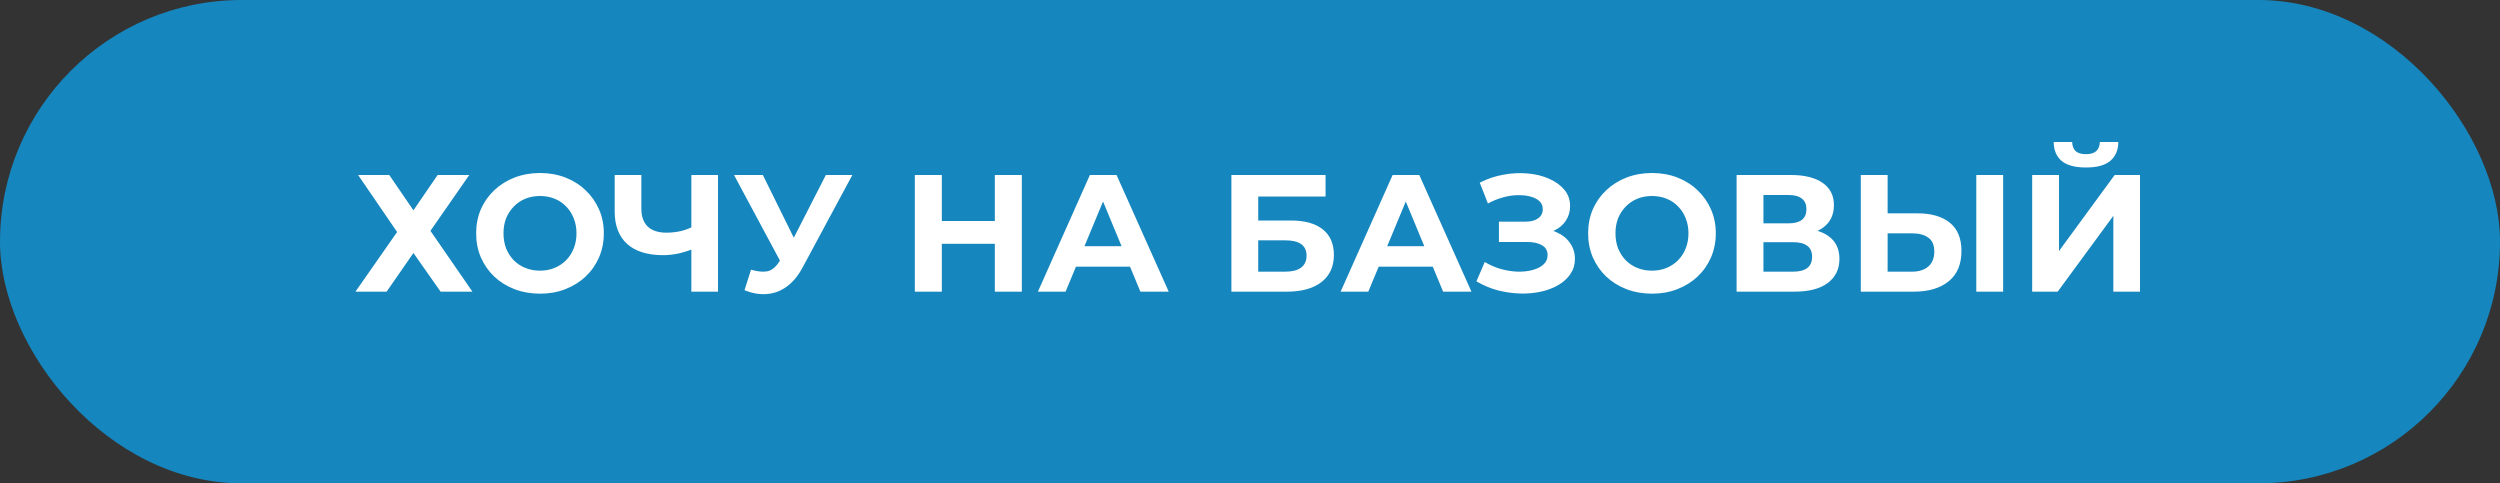 <?xml version="1.0" encoding="UTF-8"?> <svg xmlns="http://www.w3.org/2000/svg" width="300" height="58" viewBox="0 0 300 58" fill="none"><rect x="0" y="0" width="300" height="58" fill="#333333" stroke="none"/><rect width="300" height="58" rx="29" fill="url(#paint0_radial_10_1176)"></rect><path d="M42.973 21H46.713L49.613 25.24L52.513 21H56.313L51.653 27.7L56.693 35H52.873L49.613 30.36L46.393 35H42.653L47.653 27.84L42.973 21ZM64.819 35.24C63.712 35.24 62.686 35.06 61.739 34.7C60.806 34.34 59.992 33.833 59.299 33.18C58.619 32.527 58.086 31.76 57.699 30.88C57.326 30 57.139 29.04 57.139 28C57.139 26.96 57.326 26 57.699 25.12C58.086 24.24 58.626 23.473 59.319 22.82C60.012 22.167 60.826 21.66 61.759 21.3C62.692 20.94 63.706 20.76 64.799 20.76C65.906 20.76 66.919 20.94 67.839 21.3C68.772 21.66 69.579 22.167 70.259 22.82C70.952 23.473 71.492 24.24 71.879 25.12C72.266 25.987 72.459 26.947 72.459 28C72.459 29.04 72.266 30.007 71.879 30.9C71.492 31.78 70.952 32.547 70.259 33.2C69.579 33.84 68.772 34.34 67.839 34.7C66.919 35.06 65.912 35.24 64.819 35.24ZM64.799 32.48C65.426 32.48 65.999 32.373 66.519 32.16C67.052 31.947 67.519 31.64 67.919 31.24C68.319 30.84 68.626 30.367 68.839 29.82C69.066 29.273 69.179 28.667 69.179 28C69.179 27.333 69.066 26.727 68.839 26.18C68.626 25.633 68.319 25.16 67.919 24.76C67.532 24.36 67.072 24.053 66.539 23.84C66.006 23.627 65.426 23.52 64.799 23.52C64.172 23.52 63.592 23.627 63.059 23.84C62.539 24.053 62.079 24.36 61.679 24.76C61.279 25.16 60.966 25.633 60.739 26.18C60.526 26.727 60.419 27.333 60.419 28C60.419 28.653 60.526 29.26 60.739 29.82C60.966 30.367 61.272 30.84 61.659 31.24C62.059 31.64 62.526 31.947 63.059 32.16C63.592 32.373 64.172 32.48 64.799 32.48ZM83.422 29.78C82.728 30.06 82.062 30.273 81.422 30.42C80.782 30.553 80.168 30.62 79.582 30.62C77.702 30.62 76.262 30.173 75.262 29.28C74.262 28.373 73.762 27.073 73.762 25.38V21H76.962V25.02C76.962 25.98 77.222 26.707 77.742 27.2C78.262 27.68 79.002 27.92 79.962 27.92C80.575 27.92 81.168 27.853 81.742 27.72C82.315 27.573 82.849 27.367 83.342 27.1L83.422 29.78ZM82.962 35V21H86.162V35H82.962ZM90.122 32.36C90.896 32.587 91.542 32.653 92.062 32.56C92.596 32.453 93.069 32.08 93.482 31.44L94.162 30.42L94.462 30.08L99.102 21H102.282L96.322 32.08C95.789 33.08 95.156 33.847 94.422 34.38C93.702 34.913 92.909 35.213 92.042 35.28C91.176 35.36 90.276 35.207 89.342 34.82L90.122 32.36ZM94.402 32.78L88.082 21H91.542L96.182 30.4L94.402 32.78ZM119.379 21H122.619V35H119.379V21ZM113.019 35H109.779V21H113.019V35ZM119.619 29.26H112.779V26.52H119.619V29.26ZM124.547 35L130.787 21H133.987L140.247 35H136.847L131.727 22.64H133.007L127.867 35H124.547ZM127.667 32L128.527 29.54H135.727L136.607 32H127.667ZM147.767 35V21H159.067V23.58H150.987V26.46H154.867C156.561 26.46 157.847 26.813 158.727 27.52C159.621 28.227 160.067 29.253 160.067 30.6C160.067 31.987 159.574 33.067 158.587 33.84C157.601 34.613 156.207 35 154.407 35H147.767ZM150.987 32.6H154.227C155.054 32.6 155.687 32.44 156.127 32.12C156.567 31.787 156.787 31.307 156.787 30.68C156.787 29.453 155.934 28.84 154.227 28.84H150.987V32.6ZM160.875 35L167.115 21H170.315L176.575 35H173.175L168.055 22.64H169.335L164.195 35H160.875ZM163.995 32L164.855 29.54H172.055L172.935 32H163.995ZM177.171 33.76L178.171 31.44C178.771 31.8 179.411 32.08 180.091 32.28C180.785 32.467 181.458 32.573 182.111 32.6C182.778 32.613 183.378 32.547 183.911 32.4C184.458 32.253 184.891 32.033 185.211 31.74C185.545 31.447 185.711 31.073 185.711 30.62C185.711 30.087 185.491 29.693 185.051 29.44C184.611 29.173 184.025 29.04 183.291 29.04H179.871V26.6H183.051C183.705 26.6 184.211 26.467 184.571 26.2C184.945 25.933 185.131 25.567 185.131 25.1C185.131 24.7 184.998 24.38 184.731 24.14C184.465 23.887 184.098 23.7 183.631 23.58C183.178 23.46 182.665 23.407 182.091 23.42C181.518 23.433 180.925 23.527 180.311 23.7C179.698 23.873 179.111 24.113 178.551 24.42L177.571 21.92C178.478 21.453 179.431 21.133 180.431 20.96C181.445 20.773 182.418 20.727 183.351 20.82C184.298 20.9 185.151 21.113 185.911 21.46C186.671 21.793 187.278 22.233 187.731 22.78C188.185 23.327 188.411 23.973 188.411 24.72C188.411 25.387 188.238 25.98 187.891 26.5C187.545 27.02 187.058 27.42 186.431 27.7C185.818 27.98 185.111 28.12 184.311 28.12L184.391 27.4C185.325 27.4 186.131 27.56 186.811 27.88C187.505 28.187 188.038 28.62 188.411 29.18C188.798 29.727 188.991 30.36 188.991 31.08C188.991 31.747 188.811 32.347 188.451 32.88C188.105 33.4 187.625 33.84 187.011 34.2C186.398 34.56 185.698 34.827 184.911 35C184.125 35.173 183.285 35.247 182.391 35.22C181.511 35.193 180.625 35.067 179.731 34.84C178.838 34.6 177.985 34.24 177.171 33.76ZM198.256 35.24C197.15 35.24 196.123 35.06 195.176 34.7C194.243 34.34 193.43 33.833 192.736 33.18C192.056 32.527 191.523 31.76 191.136 30.88C190.763 30 190.576 29.04 190.576 28C190.576 26.96 190.763 26 191.136 25.12C191.523 24.24 192.063 23.473 192.756 22.82C193.45 22.167 194.263 21.66 195.196 21.3C196.13 20.94 197.143 20.76 198.236 20.76C199.343 20.76 200.356 20.94 201.276 21.3C202.21 21.66 203.016 22.167 203.696 22.82C204.39 23.473 204.93 24.24 205.316 25.12C205.703 25.987 205.896 26.947 205.896 28C205.896 29.04 205.703 30.007 205.316 30.9C204.93 31.78 204.39 32.547 203.696 33.2C203.016 33.84 202.21 34.34 201.276 34.7C200.356 35.06 199.35 35.24 198.256 35.24ZM198.236 32.48C198.863 32.48 199.436 32.373 199.956 32.16C200.49 31.947 200.956 31.64 201.356 31.24C201.756 30.84 202.063 30.367 202.276 29.82C202.503 29.273 202.616 28.667 202.616 28C202.616 27.333 202.503 26.727 202.276 26.18C202.063 25.633 201.756 25.16 201.356 24.76C200.97 24.36 200.51 24.053 199.976 23.84C199.443 23.627 198.863 23.52 198.236 23.52C197.61 23.52 197.03 23.627 196.496 23.84C195.976 24.053 195.516 24.36 195.116 24.76C194.716 25.16 194.403 25.633 194.176 26.18C193.963 26.727 193.856 27.333 193.856 28C193.856 28.653 193.963 29.26 194.176 29.82C194.403 30.367 194.71 30.84 195.096 31.24C195.496 31.64 195.963 31.947 196.496 32.16C197.03 32.373 197.61 32.48 198.236 32.48ZM208.392 35V21H214.912C216.539 21 217.806 21.313 218.712 21.94C219.619 22.567 220.072 23.46 220.072 24.62C220.072 25.767 219.646 26.66 218.792 27.3C217.939 27.927 216.806 28.24 215.392 28.24L215.772 27.4C217.346 27.4 218.566 27.713 219.432 28.34C220.299 28.967 220.732 29.873 220.732 31.06C220.732 32.287 220.266 33.253 219.332 33.96C218.412 34.653 217.066 35 215.292 35H208.392ZM211.612 32.6H215.172C215.919 32.6 216.486 32.453 216.872 32.16C217.259 31.867 217.452 31.413 217.452 30.8C217.452 30.213 217.259 29.78 216.872 29.5C216.486 29.207 215.919 29.06 215.172 29.06H211.612V32.6ZM211.612 26.8H214.632C215.339 26.8 215.872 26.66 216.232 26.38C216.592 26.087 216.772 25.66 216.772 25.1C216.772 24.54 216.592 24.12 216.232 23.84C215.872 23.547 215.339 23.4 214.632 23.4H211.612V26.8ZM230.075 25.6C231.768 25.6 233.075 25.98 233.995 26.74C234.915 27.487 235.375 28.613 235.375 30.12C235.375 31.72 234.861 32.933 233.835 33.76C232.821 34.587 231.415 35 229.615 35H223.295V21H226.515V25.6H230.075ZM229.435 32.6C230.261 32.6 230.915 32.393 231.395 31.98C231.875 31.567 232.115 30.967 232.115 30.18C232.115 29.407 231.875 28.853 231.395 28.52C230.928 28.173 230.275 28 229.435 28H226.515V32.6H229.435ZM237.155 35V21H240.375V35H237.155ZM243.861 35V21H247.081V30.12L253.761 21H256.801V35H253.601V25.9L246.921 35H243.861ZM250.321 20.1C248.988 20.1 248.008 19.833 247.381 19.3C246.768 18.767 246.454 18.013 246.441 17.04H248.661C248.674 17.52 248.814 17.887 249.081 18.14C249.361 18.38 249.774 18.5 250.321 18.5C250.854 18.5 251.261 18.38 251.541 18.14C251.821 17.887 251.968 17.52 251.981 17.04H254.201C254.188 18.013 253.868 18.767 253.241 19.3C252.614 19.833 251.641 20.1 250.321 20.1Z" fill="white"></path><defs><radialGradient id="paint0_radial_10_1176" cx="0" cy="0" r="1" gradientUnits="userSpaceOnUse" gradientTransform="translate(150 29) scale(301 755.062)"><stop offset="0.519" stop-color="#1586BE"></stop><stop offset="1" stop-color="#035A8F"></stop></radialGradient></defs></svg> 